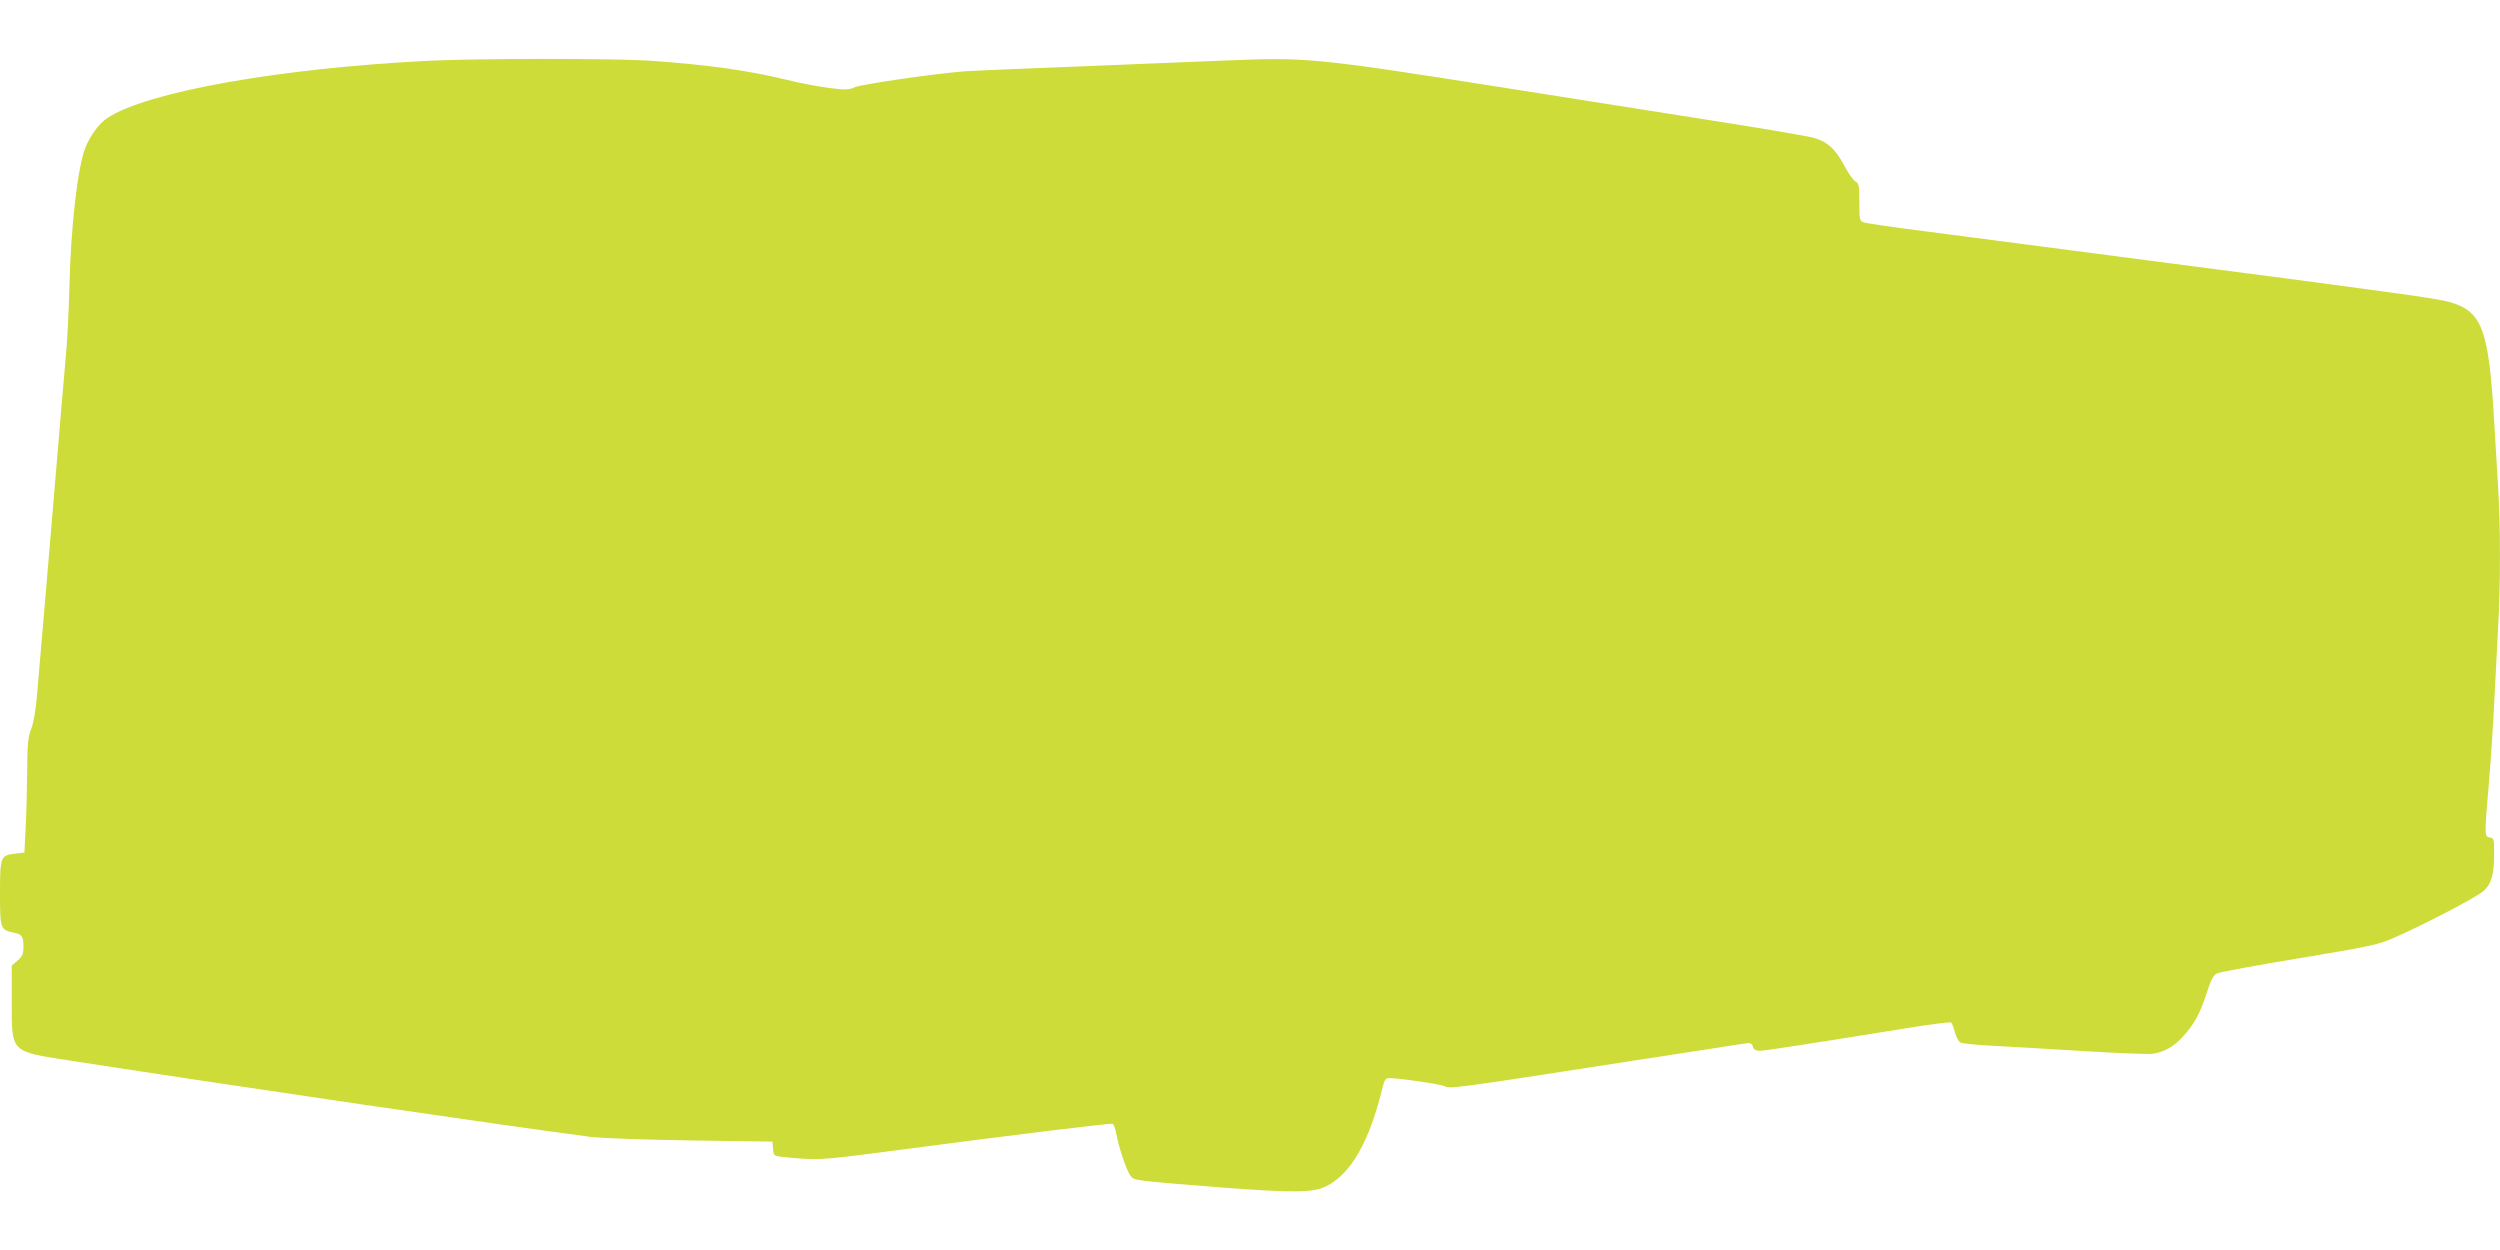 <?xml version="1.0" standalone="no"?>
<!DOCTYPE svg PUBLIC "-//W3C//DTD SVG 20010904//EN"
 "http://www.w3.org/TR/2001/REC-SVG-20010904/DTD/svg10.dtd">
<svg version="1.0" xmlns="http://www.w3.org/2000/svg"
 width="1280pt" height="640pt" viewBox="0 0 1280 640"
 preserveAspectRatio="xMidYMid meet">
<g transform="translate(0,640) scale(0.1,-0.1)"
fill="#cddc39" stroke="none">
<path d="M2197 6089 c-763 -38 -1445 -159 -1647 -293 -43 -28 -88 -90 -113
-152 -40 -103 -75 -407 -82 -724 -3 -113 -10 -252 -15 -310 -10 -110 -22 -251
-95 -1120 -25 -294 -50 -589 -56 -655 -6 -72 -18 -140 -30 -169 -16 -41 -19
-76 -20 -220 -1 -94 -4 -225 -8 -291 l-6 -120 -49 -6 c-73 -8 -76 -16 -76
-204 0 -180 2 -186 70 -200 43 -9 50 -19 50 -73 0 -36 -5 -48 -30 -70 l-30
-26 0 -187 c0 -259 -7 -252 291 -298 918 -142 2209 -331 2674 -392 50 -6 279
-15 510 -18 l420 -6 3 -37 c3 -36 4 -37 55 -42 167 -17 188 -16 488 23 713 94
1183 151 1195 147 6 -2 15 -24 19 -48 11 -68 54 -194 73 -218 20 -25 14 -24
468 -60 357 -27 464 -27 529 4 130 61 227 229 295 514 9 34 15 42 33 42 52 0
264 -31 285 -42 26 -13 48 -11 917 124 319 49 596 92 616 95 31 5 38 2 44 -16
4 -15 15 -21 35 -21 26 0 238 33 778 120 106 17 197 28 201 25 5 -2 14 -25 20
-50 6 -24 19 -48 29 -53 9 -5 80 -12 157 -16 77 -4 286 -16 465 -27 179 -11
342 -18 363 -14 57 8 108 37 153 87 57 62 89 119 122 223 22 69 35 93 53 101
13 7 203 42 422 78 372 62 404 69 490 107 156 69 420 207 454 238 39 36 53 84
53 188 0 77 -1 82 -22 85 -28 4 -28 11 -5 278 9 102 21 284 27 405 6 121 15
295 20 386 13 213 13 531 0 729 -5 85 -14 236 -20 335 -28 473 -62 562 -230
609 -56 16 -222 39 -840 121 -1027 134 -1585 207 -1845 241 -159 20 -300 41
-312 45 -22 8 -23 14 -23 103 0 84 -2 97 -19 106 -11 5 -37 42 -57 80 -45 85
-87 125 -157 144 -28 9 -284 52 -567 96 -283 45 -753 119 -1045 165 -934 147
-985 152 -1382 136 -136 -6 -480 -20 -763 -31 -283 -11 -549 -22 -590 -25
-155 -12 -526 -66 -562 -81 -33 -15 -49 -15 -135 -4 -54 7 -150 25 -213 41
-201 49 -417 79 -715 99 -180 11 -878 11 -1118 -1z"/>
</g>
</svg>
